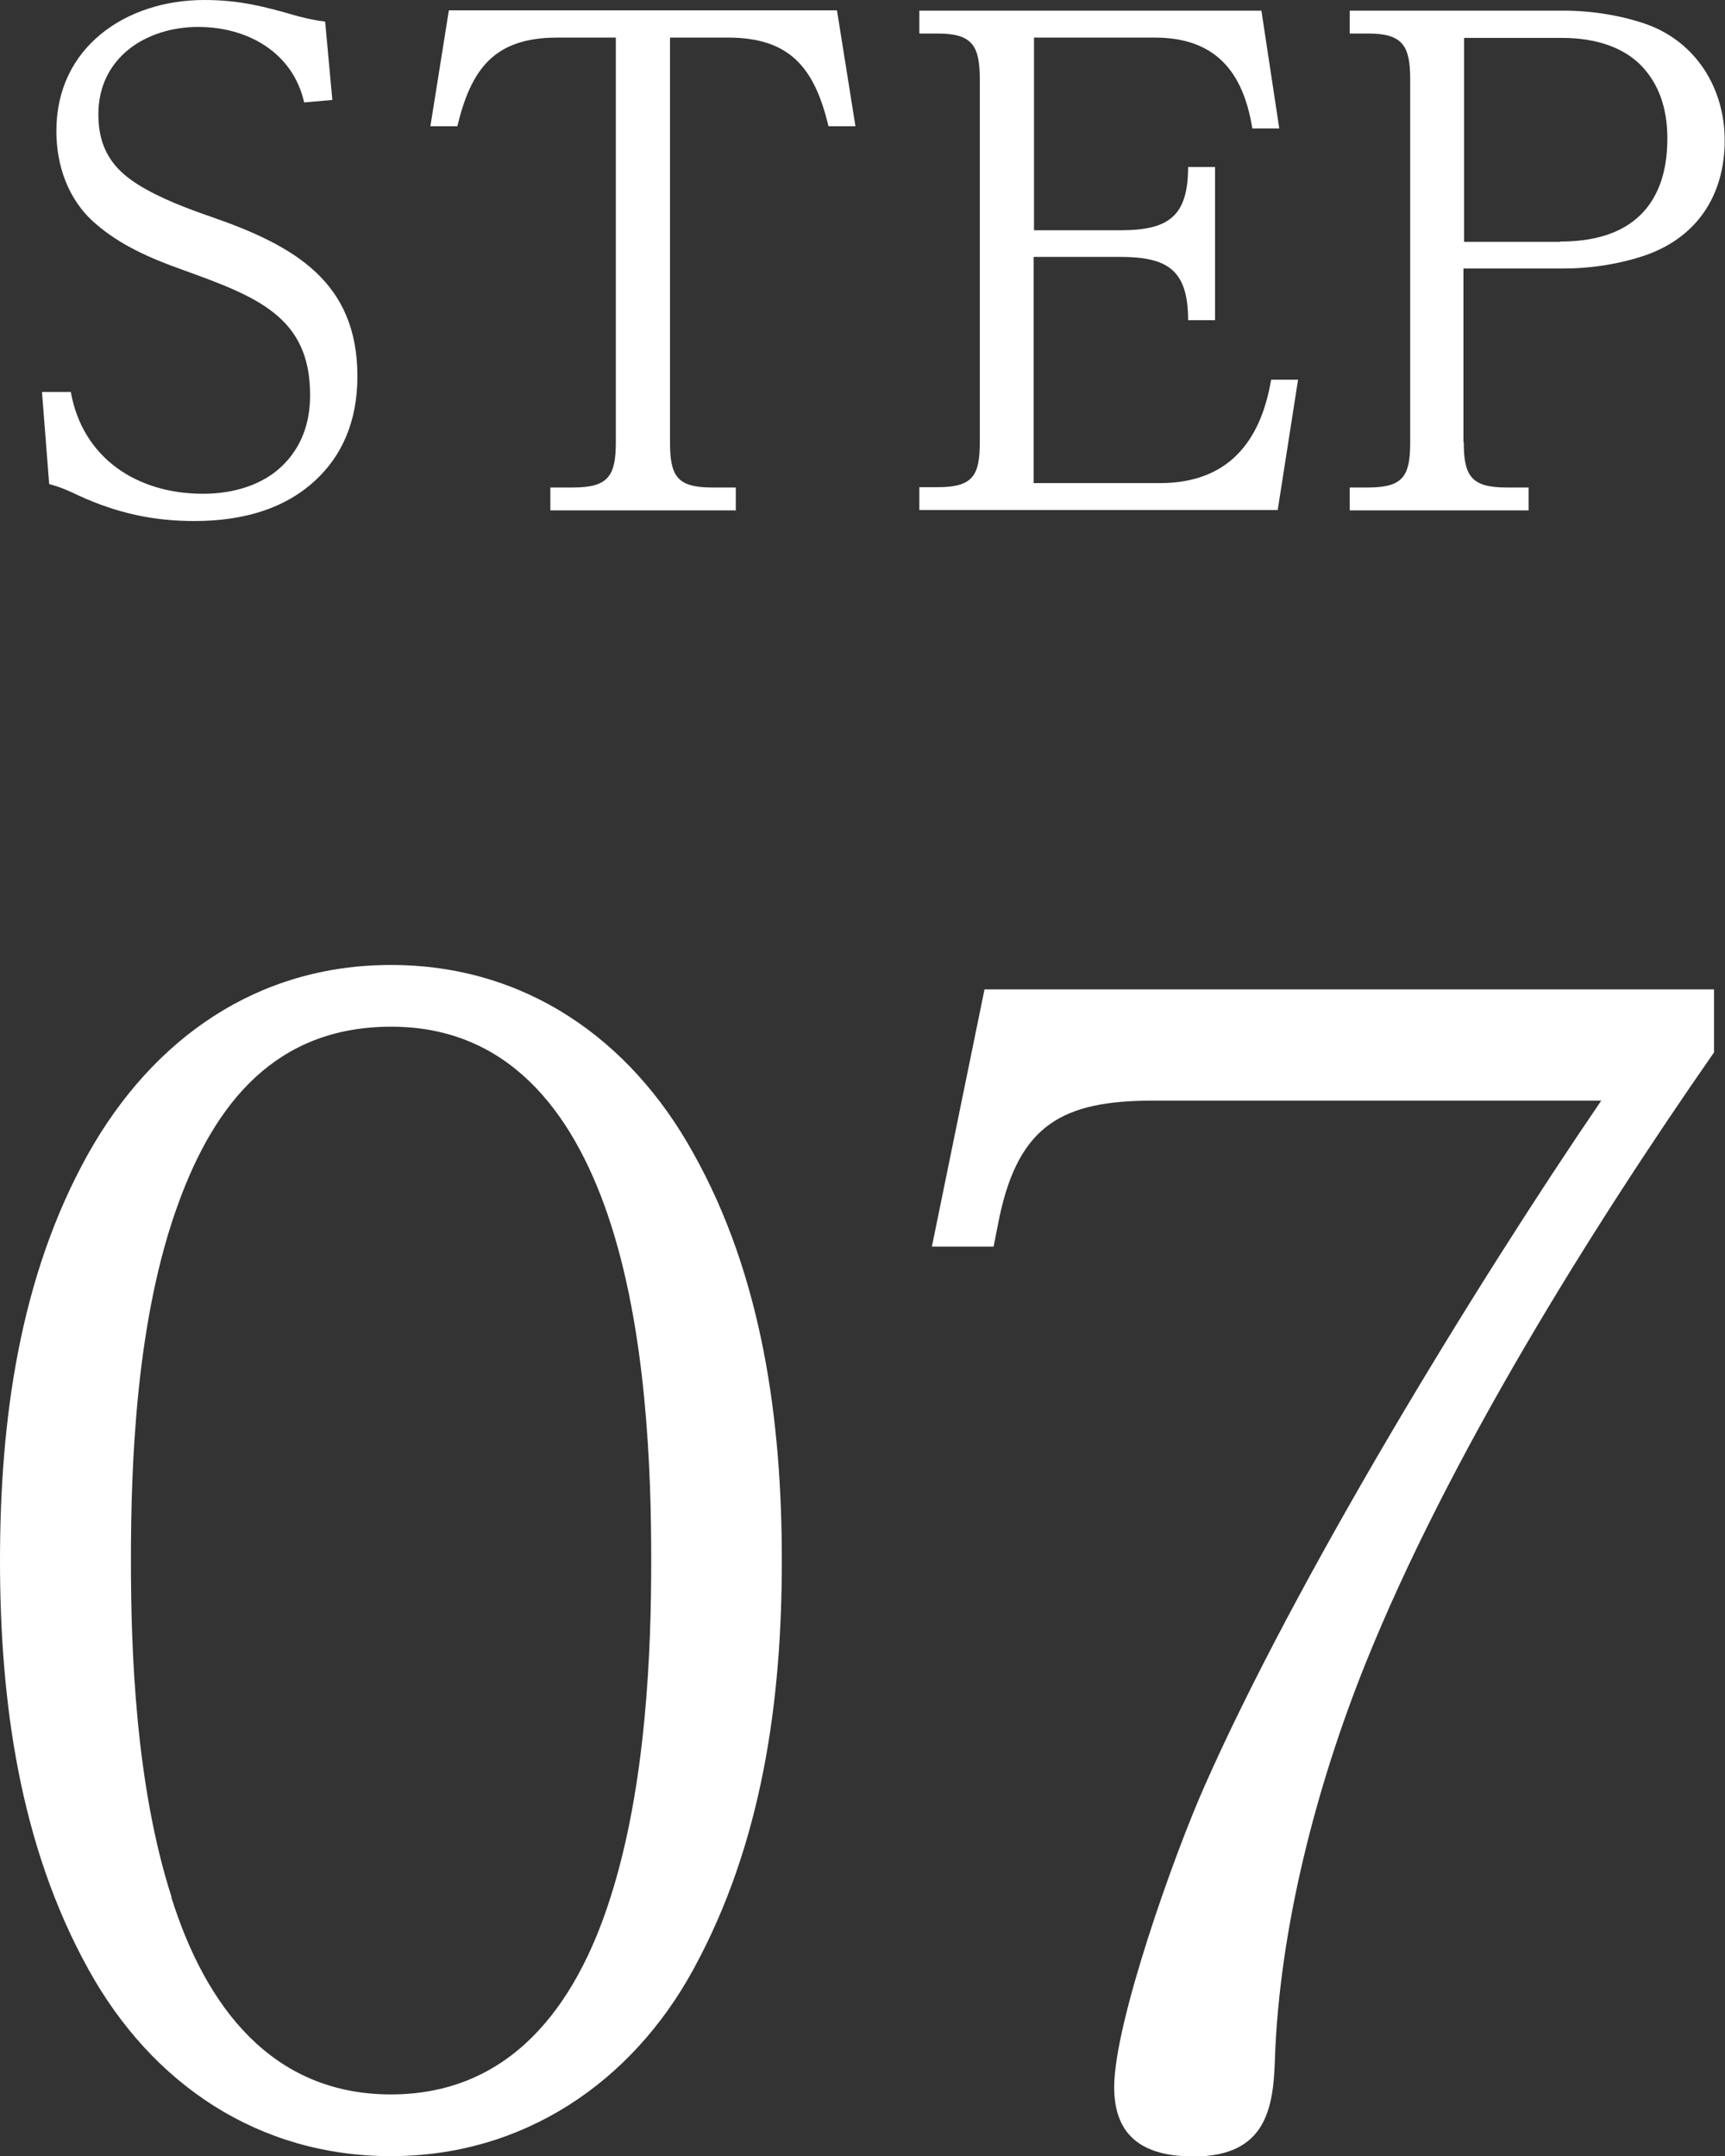 <?xml version="1.0" encoding="UTF-8"?><svg id="_レイヤー_2" xmlns="http://www.w3.org/2000/svg" viewBox="0 0 55.07 68.82"><rect x="0" y="0" width="55.07" height="68.82" fill="#333333" stroke="none"/><defs><style>.cls-1{fill:#fff;}</style></defs><g id="_レイヤー_1-2"><path class="cls-1" d="M2.83,36.8c2.06-3.65,5.38-6,9.65-6s7.63,2.35,9.65,6c2.21,3.94,2.83,8.54,2.83,13.01s-.62,9.02-2.83,13.06c-1.97,3.6-5.42,5.95-9.65,5.95s-7.63-2.3-9.65-5.95c-2.21-3.98-2.83-8.59-2.83-13.06s.62-9.07,2.83-13.01ZM5.47,60.56c1.1,3.5,3.22,6.29,7.01,6.29s5.9-2.78,7.01-6.29c1.15-3.6,1.3-7.92,1.3-10.75s-.14-7.39-1.39-11.04c-1.15-3.36-3.22-6-6.91-6s-5.62,2.45-6.77,5.57c-1.39,3.74-1.54,8.45-1.54,11.47,0,2.83.14,7.15,1.3,10.75Z"/><path class="cls-1" d="M54.72,31.57v2.02c-3.94,5.66-8.5,12.96-11.14,19.54-1.54,3.84-2.74,8.4-2.88,12.63-.05,1.54-.29,3.07-2.59,3.07-1.54,0-2.54-.58-2.54-2.21,0-2.06,1.92-7.44,2.88-9.6,2.88-6.53,8.54-15.84,12.67-21.89h-14.31c-2.88,0-4.27.77-4.9,3.7l-.19.96h-1.97l1.68-8.21h23.28Z"/><path class="cls-1" d="M6.33.86c-1.68,0-3.19.99-3.19,2.79,0,1.09.46,1.74,1.28,2.25.71.44,1.57.76,2.35,1.03,2.65.92,4.64,2.08,4.64,5.08,0,1.45-.5,2.54-1.34,3.32-.99.92-2.33,1.3-3.86,1.3-1.32,0-2.46-.25-3.67-.8-.36-.17-.57-.27-.97-.38l-.23-2.94h.92c.38,2.12,2.12,3.25,4.22,3.25,1.03,0,1.95-.31,2.56-.92.55-.55.86-1.28.86-2.23,0-2.48-1.66-3.13-4.05-3.99-1.07-.38-2.02-.8-2.81-1.49-.88-.76-1.24-1.87-1.24-2.94C1.79,1.51,4.02,0,6.52,0c1.13,0,1.93.21,3,.52.31.08.55.13.86.17l.23,2.5-.9.08c-.36-1.6-1.81-2.41-3.38-2.41Z"/><path class="cls-1" d="M17.79,1.2c-2.02,0-2.75,1.01-3.19,2.83h-.86l.59-3.7h12.39l.59,3.7h-.86c-.44-1.83-1.2-2.83-3.21-2.83h-1.85v12.91c0,1.07.21,1.45,1.34,1.45h.76v.73h-5.92v-.73h.73c1.13,0,1.36-.38,1.36-1.45V1.2h-1.87Z"/><path class="cls-1" d="M35.75,7.35c1.51,0,2.18-.4,2.18-2.02h.86v4.89h-.86c0-1.62-.67-2.02-2.18-2.02h-2.75v7.22h4.03c2.14,0,3.21-1.28,3.55-3.3h.86l-.65,4.16h-11.44v-.73h.59c1.13,0,1.34-.38,1.34-1.45V2.54c0-1.07-.23-1.47-1.34-1.47h-.59V.34h10.92l.57,3.76h-.86c-.29-1.81-1.18-2.9-3.11-2.9h-3.86v6.15h2.75Z"/><path class="cls-1" d="M46.73,14.11c0,1.07.23,1.45,1.36,1.45h.71v.73h-5.71v-.73h.59c1.13,0,1.34-.38,1.34-1.45V2.54c0-1.07-.23-1.47-1.34-1.47h-.59V.34h6.84c.88,0,1.83.15,2.65.44,1.57.57,2.48,2.04,2.48,3.7s-.8,3.04-2.48,3.65c-.82.29-1.78.44-2.65.44h-3.21v5.54ZM49.8,7.71c1.03,0,1.85-.23,2.44-.73.65-.55.99-1.41.99-2.56,0-1.03-.31-1.76-.8-2.29-.57-.61-1.47-.92-2.56-.92h-3.13v6.51h3.07Z"/></g></svg>